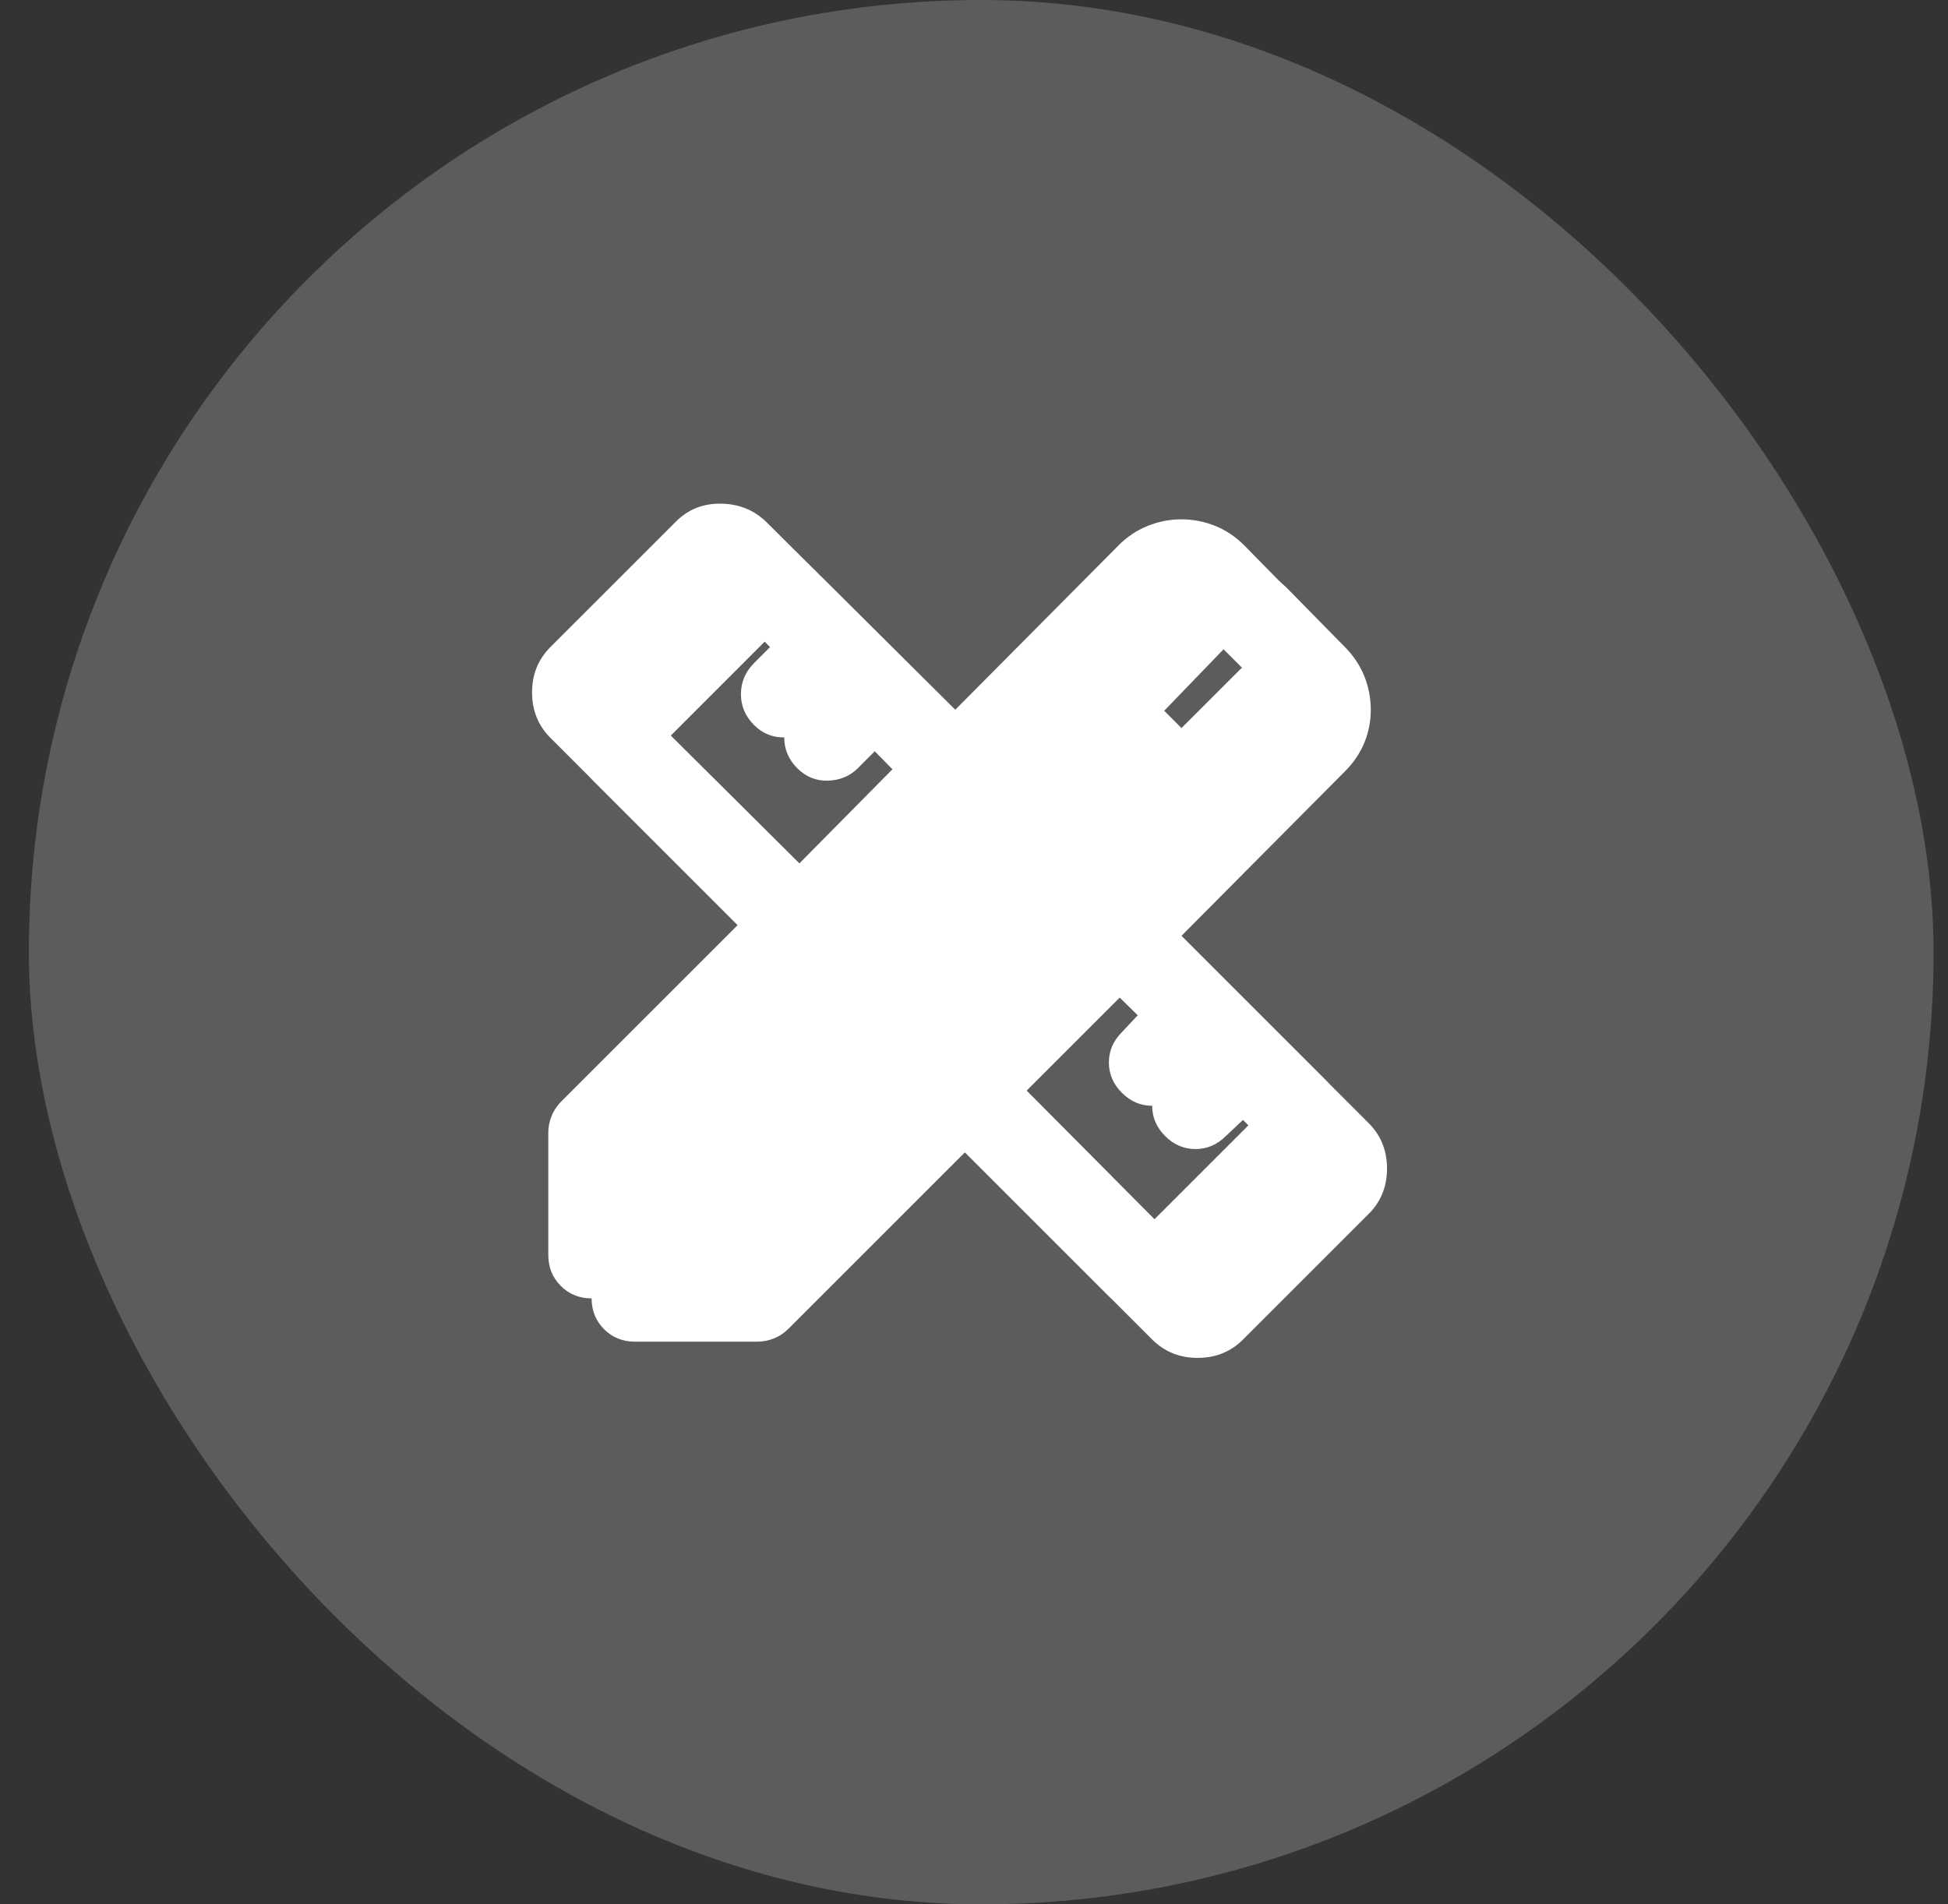 <svg width="45" height="44" viewBox="0 0 45 44" fill="none" xmlns="http://www.w3.org/2000/svg">
<rect x="0" y="0" width="45" height="44" fill="#333333" stroke="none"/>
<rect x="0.667" width="44" height="44" rx="22" fill="white" fill-opacity="0.2"/>
<path d="M18.466 19.949L20.616 17.774L19.216 16.349L18.817 16.749C18.633 16.932 18.404 17.028 18.13 17.037C17.855 17.046 17.617 16.95 17.416 16.749C17.216 16.548 17.116 16.311 17.116 16.037C17.117 15.763 17.217 15.525 17.416 15.324L17.791 14.949L16.666 13.824L14.492 15.999L18.466 19.949ZM26.666 28.174L28.841 25.999L27.716 24.874L27.317 25.249C27.116 25.449 26.883 25.549 26.616 25.549C26.35 25.549 26.116 25.449 25.916 25.249C25.716 25.049 25.616 24.816 25.616 24.549C25.616 24.282 25.716 24.049 25.916 23.849L26.291 23.449L24.866 22.049L22.716 24.199L26.666 28.174ZM25.892 15.424L27.291 16.824L28.692 15.424L27.267 13.999L25.892 15.424ZM13.666 29.999C13.383 29.999 13.146 29.903 12.954 29.711C12.763 29.519 12.667 29.282 12.666 28.999V26.174C12.666 26.041 12.691 25.912 12.742 25.787C12.791 25.662 12.867 25.55 12.966 25.449L17.041 21.374L12.716 17.049C12.433 16.766 12.291 16.416 12.291 15.999C12.291 15.582 12.433 15.232 12.716 14.949L15.617 12.049C15.9 11.766 16.25 11.628 16.666 11.637C17.083 11.646 17.433 11.791 17.716 12.074L22.067 16.399L25.841 12.599C26.041 12.399 26.267 12.249 26.517 12.149C26.767 12.049 27.025 11.999 27.291 11.999C27.558 11.999 27.817 12.049 28.067 12.149C28.317 12.249 28.541 12.399 28.741 12.599L30.067 13.949C30.267 14.149 30.416 14.374 30.517 14.624C30.616 14.874 30.666 15.132 30.666 15.399C30.666 15.666 30.616 15.92 30.517 16.162C30.416 16.404 30.267 16.625 30.067 16.824L26.291 20.624L30.616 24.949C30.9 25.232 31.041 25.582 31.041 25.999C31.041 26.416 30.9 26.766 30.616 27.049L27.716 29.949C27.433 30.232 27.083 30.374 26.666 30.374C26.25 30.374 25.9 30.232 25.616 29.949L21.291 25.624L17.216 29.699C17.116 29.799 17.004 29.874 16.88 29.924C16.755 29.974 16.625 29.999 16.491 29.999H13.666Z" fill="white"/>
<path d="M19.466 20.949L21.616 18.774L20.216 17.349L19.817 17.749C19.633 17.932 19.404 18.028 19.13 18.037C18.855 18.046 18.617 17.95 18.416 17.749C18.216 17.548 18.116 17.311 18.116 17.037C18.117 16.763 18.217 16.525 18.416 16.324L18.791 15.949L17.666 14.824L15.492 16.999L19.466 20.949ZM27.666 29.174L29.841 26.999L28.716 25.874L28.317 26.249C28.116 26.449 27.883 26.549 27.616 26.549C27.35 26.549 27.116 26.449 26.916 26.249C26.716 26.049 26.616 25.816 26.616 25.549C26.616 25.282 26.716 25.049 26.916 24.849L27.291 24.449L25.866 23.049L23.716 25.199L27.666 29.174ZM26.892 16.424L28.291 17.824L29.692 16.424L28.267 14.999L26.892 16.424ZM14.666 30.999C14.383 30.999 14.146 30.903 13.954 30.711C13.763 30.519 13.667 30.282 13.666 29.999V27.174C13.666 27.041 13.691 26.912 13.742 26.787C13.791 26.662 13.867 26.55 13.966 26.449L18.041 22.374L13.716 18.049C13.433 17.766 13.291 17.416 13.291 16.999C13.291 16.582 13.433 16.232 13.716 15.949L16.616 13.049C16.9 12.766 17.25 12.628 17.666 12.637C18.083 12.646 18.433 12.791 18.716 13.074L23.067 17.399L26.841 13.599C27.041 13.399 27.267 13.249 27.517 13.149C27.767 13.049 28.025 12.999 28.291 12.999C28.558 12.999 28.817 13.049 29.067 13.149C29.317 13.249 29.541 13.399 29.741 13.599L31.067 14.949C31.267 15.149 31.416 15.374 31.517 15.624C31.616 15.874 31.666 16.132 31.666 16.399C31.666 16.666 31.616 16.92 31.517 17.162C31.416 17.404 31.267 17.625 31.067 17.824L27.291 21.624L31.616 25.949C31.9 26.232 32.041 26.582 32.041 26.999C32.041 27.416 31.9 27.766 31.616 28.049L28.716 30.949C28.433 31.232 28.083 31.374 27.666 31.374C27.25 31.374 26.9 31.232 26.616 30.949L22.291 26.624L18.216 30.699C18.116 30.799 18.004 30.874 17.88 30.924C17.755 30.974 17.625 30.999 17.491 30.999H14.666Z" fill="white"/>
</svg>
